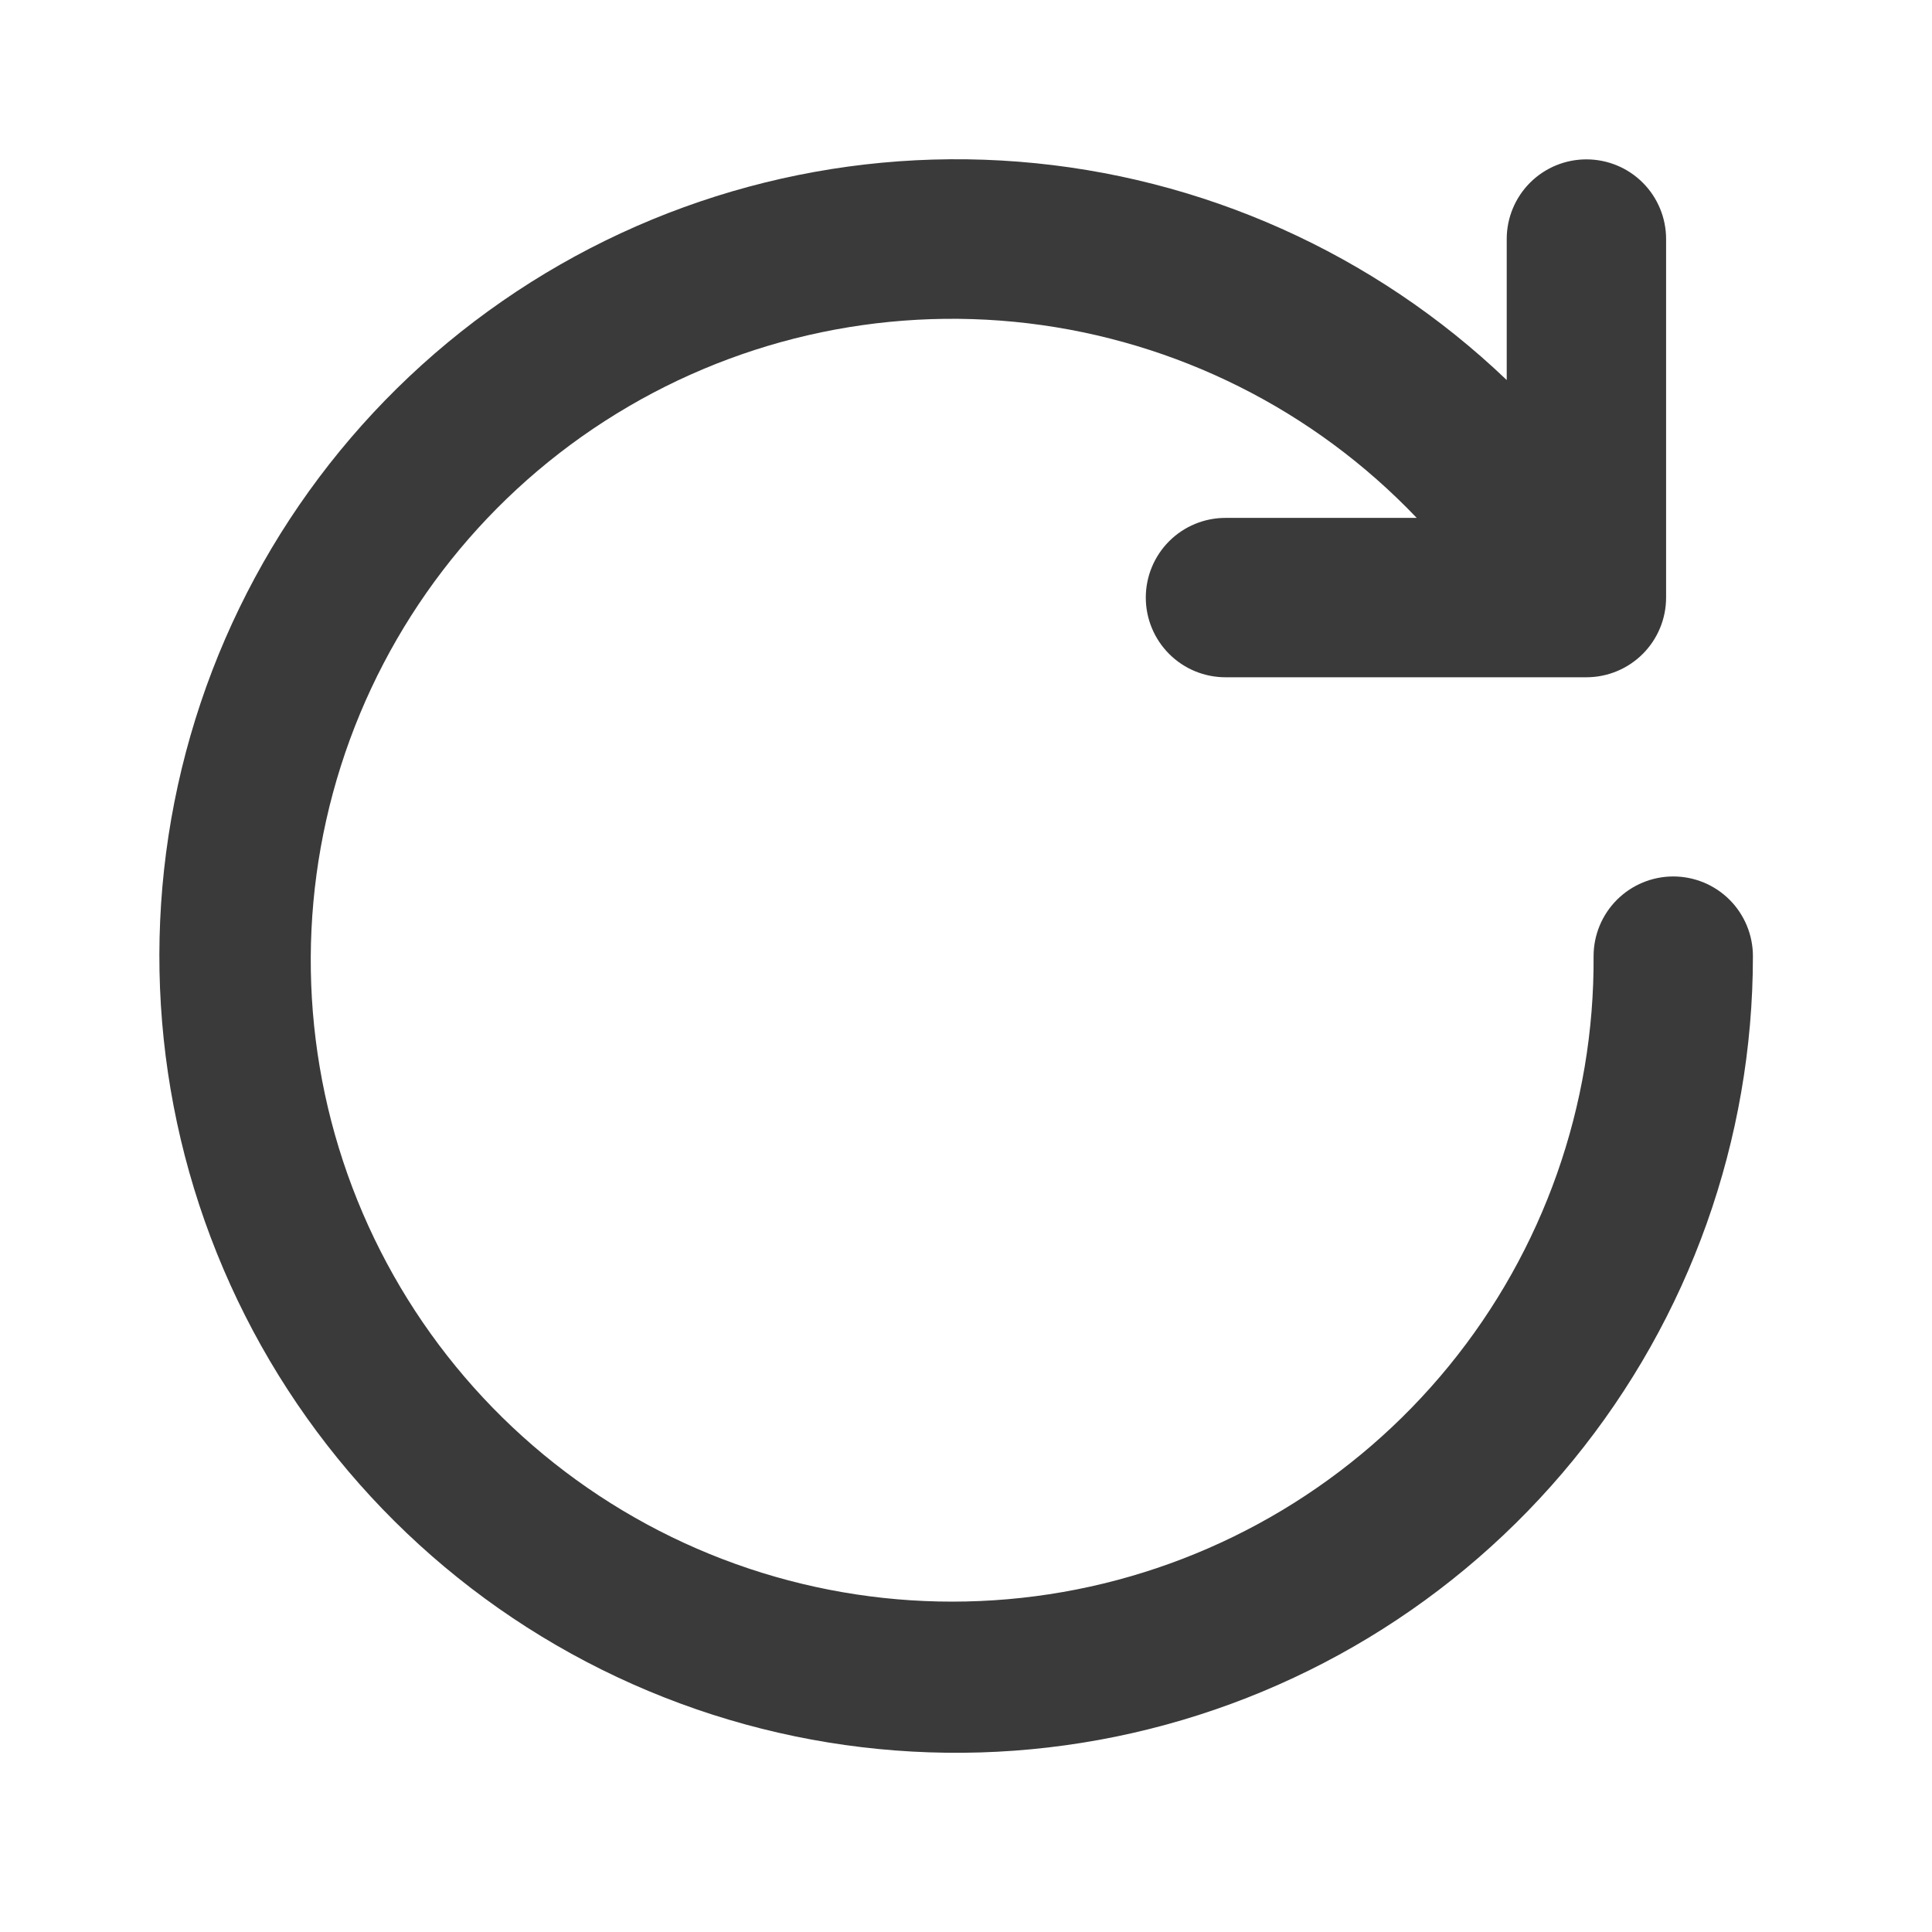 <svg width="49" height="49" viewBox="0 0 49 49" fill="none" xmlns="http://www.w3.org/2000/svg">
<path d="M42.438 22.229C41.902 22.229 41.388 22.442 41.009 22.821C40.63 23.2 40.417 23.714 40.417 24.25C40.441 28.035 39.144 31.71 36.75 34.642C34.356 37.574 31.015 39.579 27.302 40.313C23.588 41.046 19.735 40.462 16.406 38.66C13.077 36.858 10.481 33.952 9.064 30.442C7.647 26.932 7.499 23.038 8.644 19.43C9.79 15.823 12.158 12.727 15.34 10.678C18.522 8.628 22.319 7.752 26.077 8.2C29.836 8.649 33.32 10.394 35.931 13.135H31.081C30.544 13.135 30.03 13.348 29.652 13.727C29.273 14.106 29.06 14.62 29.06 15.156C29.06 15.692 29.273 16.206 29.652 16.585C30.03 16.964 30.544 17.177 31.081 17.177H40.235C40.771 17.177 41.285 16.964 41.664 16.585C42.043 16.206 42.256 15.692 42.256 15.156V6.062C42.256 5.526 42.043 5.012 41.664 4.633C41.285 4.254 40.771 4.042 40.235 4.042C39.699 4.042 39.185 4.254 38.806 4.633C38.427 5.012 38.214 5.526 38.214 6.062V9.639C34.849 6.422 30.476 4.466 25.834 4.101C21.193 3.736 16.568 4.985 12.741 7.636C8.914 10.287 6.12 14.179 4.832 18.652C3.543 23.126 3.838 27.908 5.668 32.189C7.497 36.47 10.749 39.988 14.873 42.148C18.997 44.308 23.741 44.978 28.302 44.045C32.863 43.111 36.962 40.632 39.906 37.025C42.85 33.418 44.458 28.905 44.458 24.25C44.458 23.714 44.245 23.2 43.867 22.821C43.488 22.442 42.974 22.229 42.438 22.229Z" fill="url(#paint0_linear_289_6458)"/>
<defs>
<linearGradient id="paint0_linear_289_6458" x1="38.379" y1="-28.321" x2="-2.413" y2="3.851" gradientUnits="userSpaceOnUse">
<stop stop-color="#3A3A3A"/>
<stop offset="1" stop-color="#3A3A3A"/>
</linearGradient>
</defs>
</svg>
